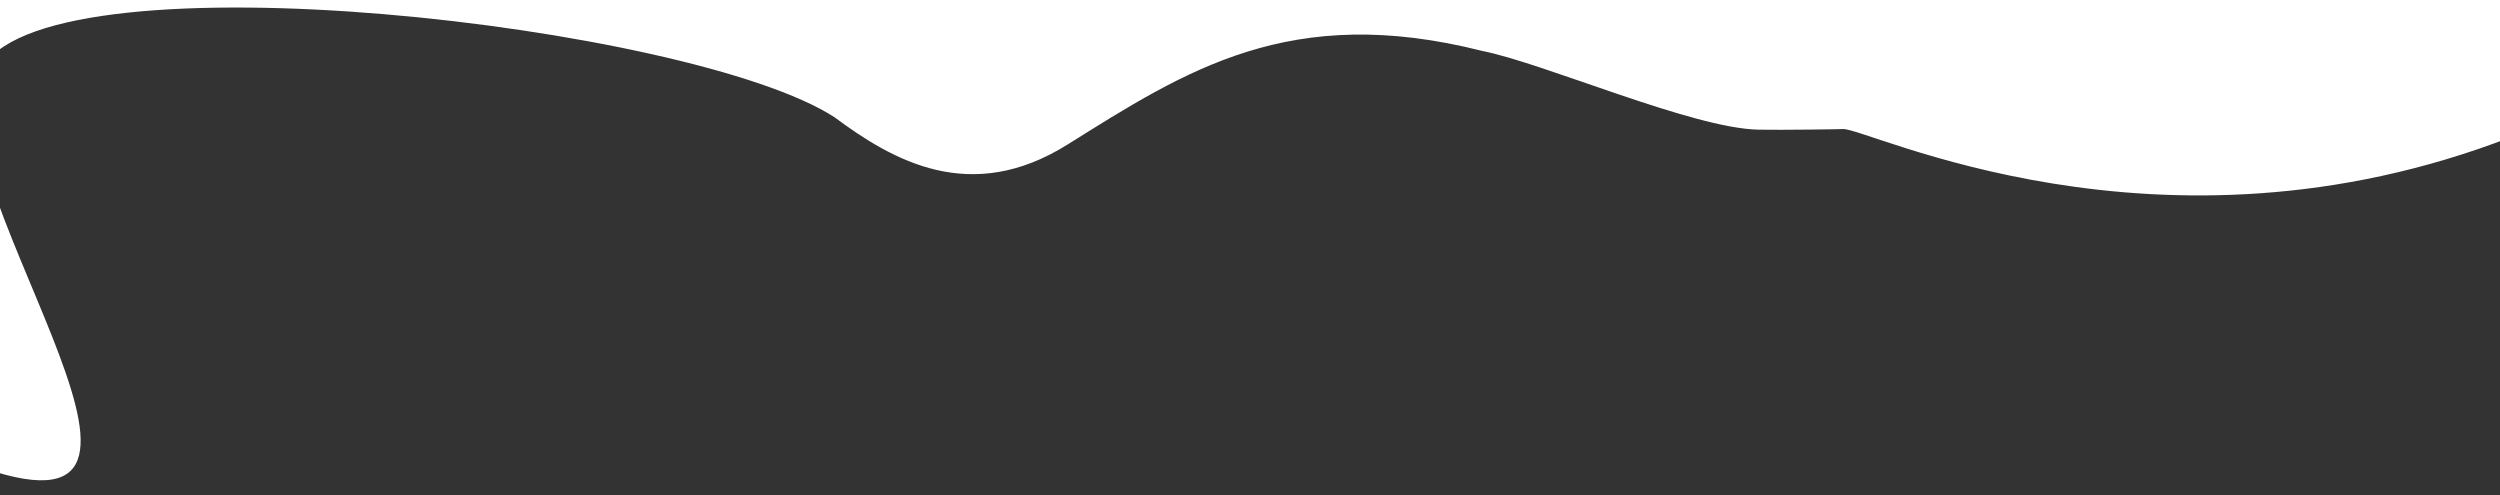 <?xml version="1.0" encoding="UTF-8"?> <svg xmlns="http://www.w3.org/2000/svg" viewBox="0 0 3863.00 765.59" data-guides="{&quot;vertical&quot;:[],&quot;horizontal&quot;:[]}"><rect x="0" y="0" width="3863.00" height="765.59" fill="#333333" stroke="none"/><defs></defs><path fill="white" stroke="none" fill-opacity="1" stroke-width="1" stroke-opacity="1" alignment-baseline="" baseline-shift="" id="tSvga5b8f386e1" title="Path 3" d="M-24.538 101C-125.672 257.262 356.854 854.625 -24.538 723.528C-24.538 482.353 -24.538 241.179 -24.538 0.004C1276.917 0.004 2578.371 0.004 3879.826 0.005C3879.826 70.627 3879.826 141.249 3879.826 211.87C3332.977 423.458 2882.191 195.573 2847.22 199.408C2844.486 199.707 2753.737 201.044 2717.463 200.366C2615.048 198.449 2386.703 97.789 2290.023 78.616C1993.63 3.84 1833.333 108.335 1649.522 223.371C1499.615 317.177 1379.827 248.299 1289.507 181.192C1069.431 38.352 88.845 -74.191 -24.538 101Z"></path></svg> 
